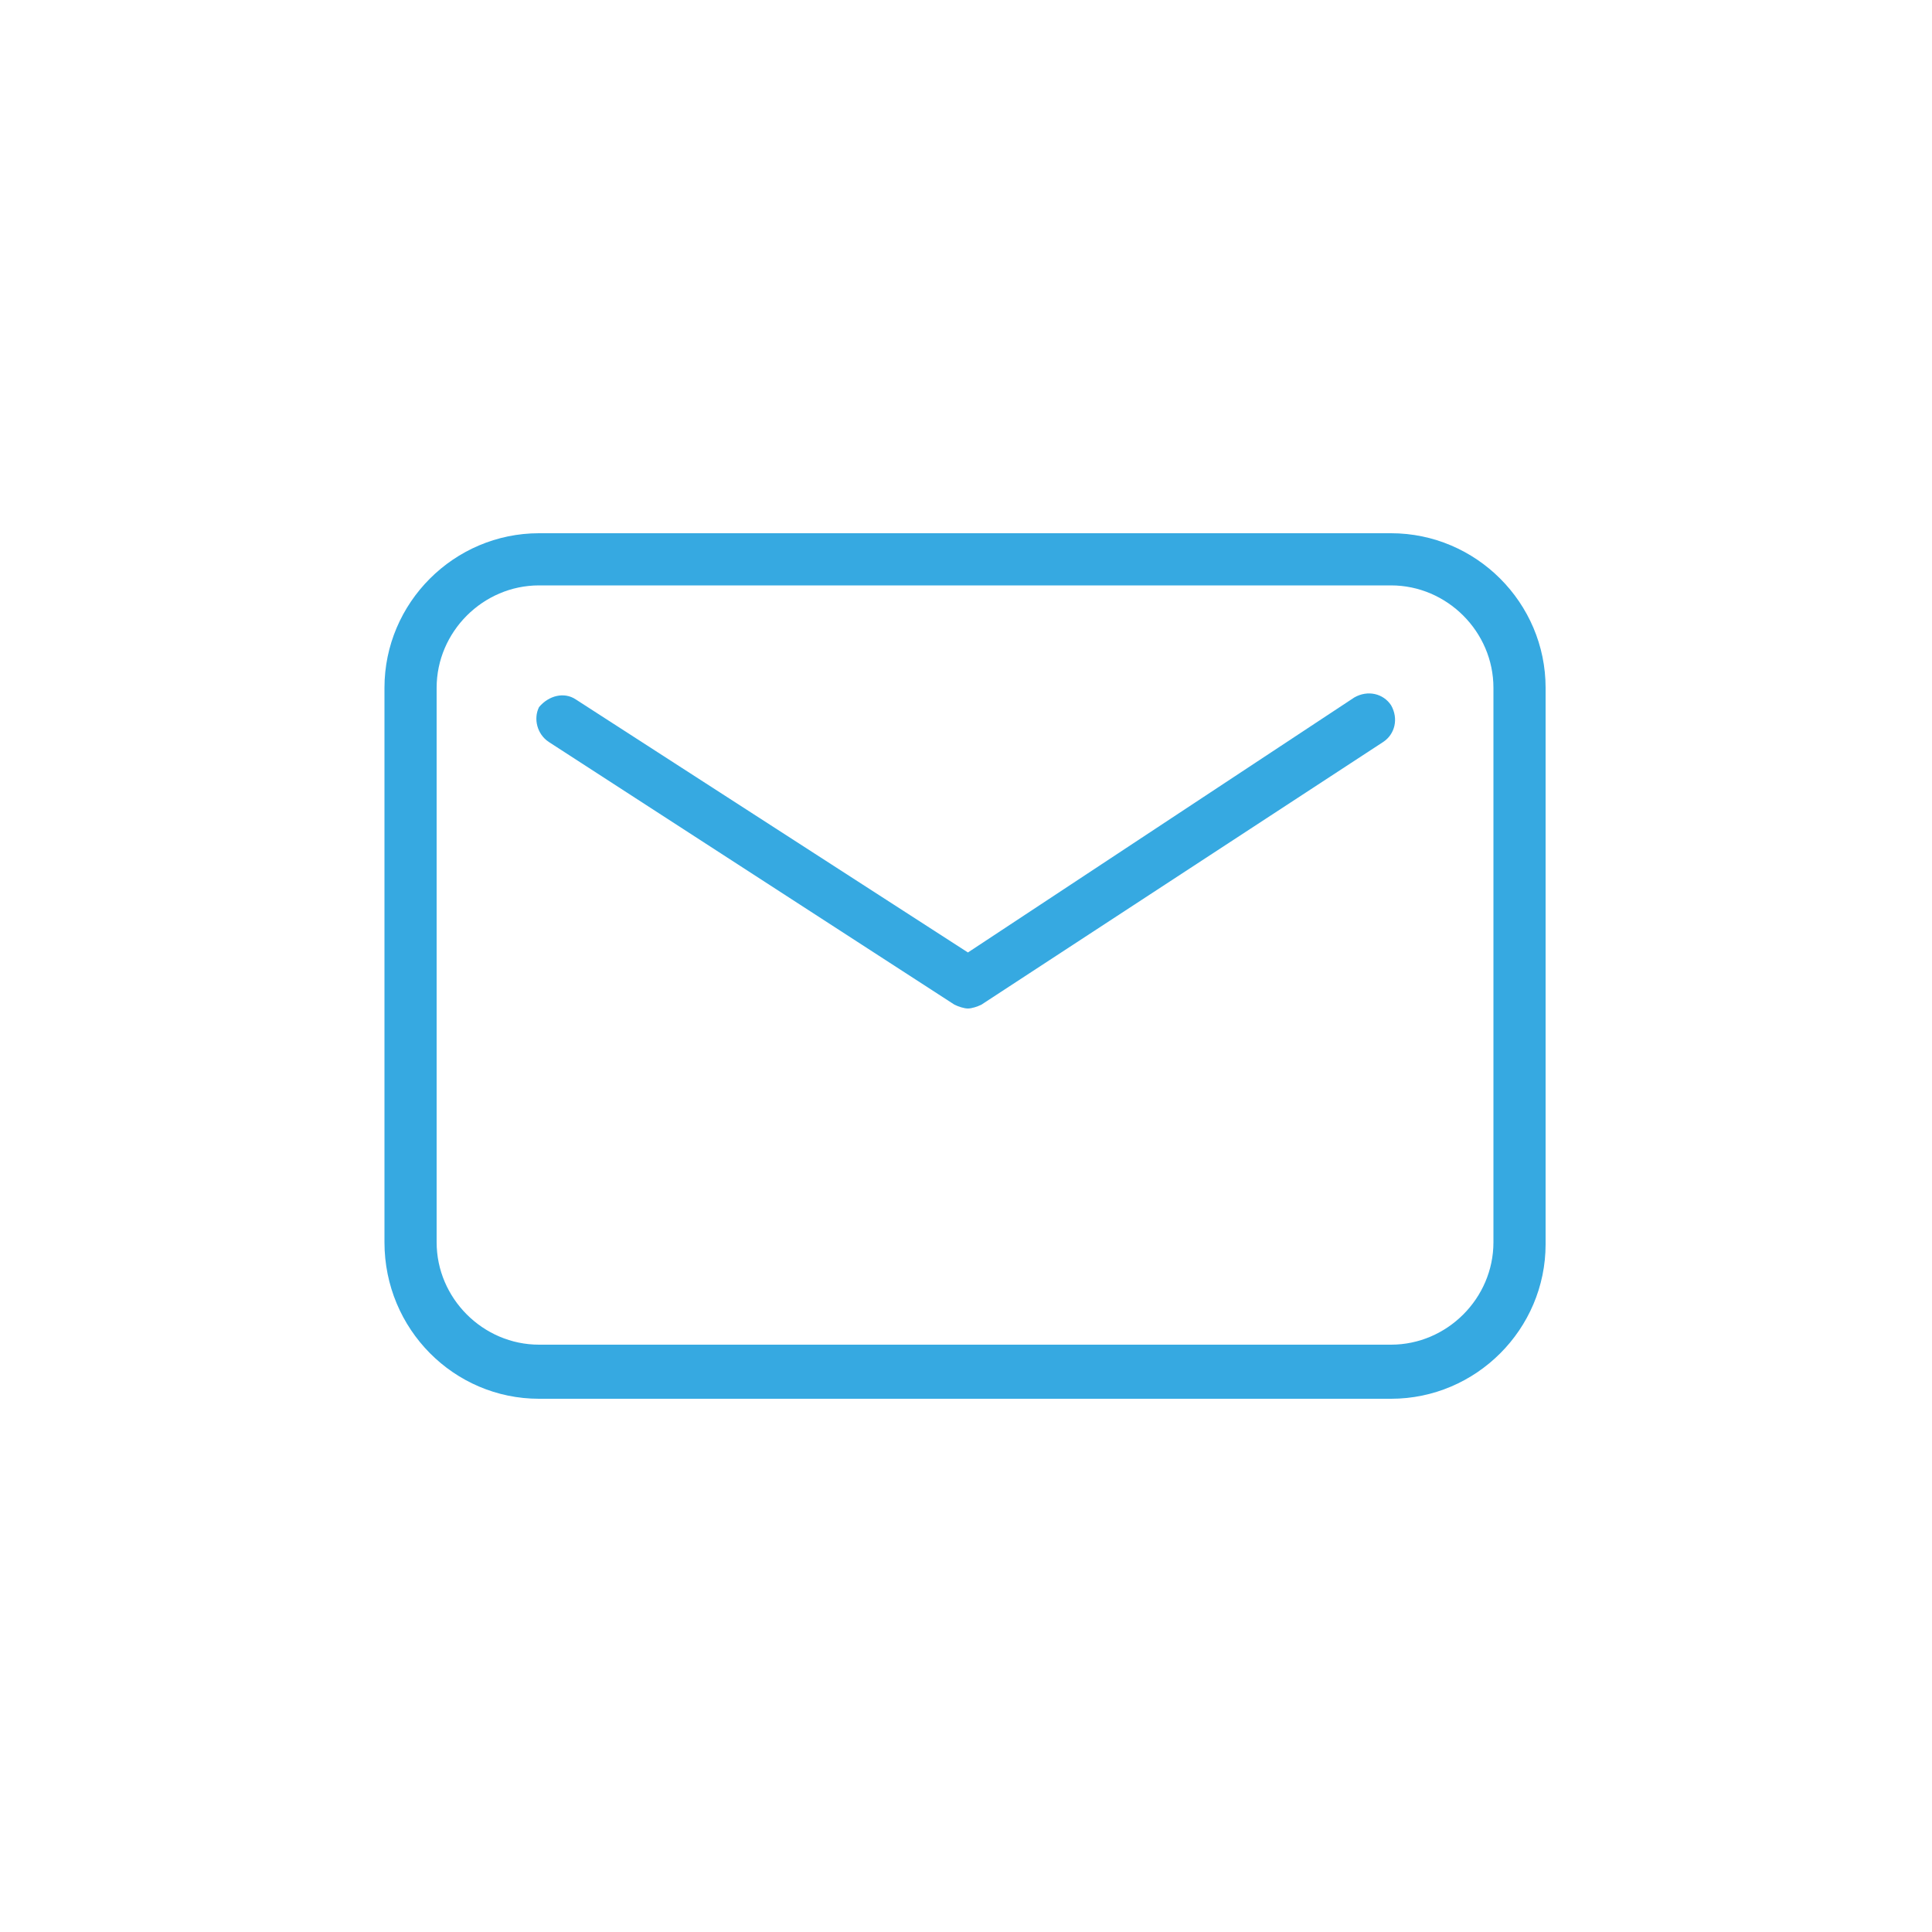 <?xml version="1.0" encoding="utf-8"?>
<!-- Generator: Adobe Illustrator 22.1.0, SVG Export Plug-In . SVG Version: 6.00 Build 0)  -->
<svg version="1.1" id="Ebene_1" xmlns="http://www.w3.org/2000/svg" xmlns:xlink="http://www.w3.org/1999/xlink" x="0px" y="0px"
	 viewBox="0 0 100 100" style="enable-background:new 0 0 100 100;" xml:space="preserve">
<style type="text/css">
	.st0{fill:#36A9E1;}
</style>
<g>
	<path class="st0" d="M22.6,35.6c0-2.9,2.4-5.3,5.3-5.3h44.1c2.9,0,5.3,2.4,5.3,5.3v28.7c0,2.9-2.4,5.3-5.3,5.3H27.9
		c-2.9,0-5.3-2.4-5.3-5.3V35.6z M27.9,72.4h44.1c4.4,0,8-3.6,8-8V35.6c0-4.4-3.6-8-8-8H27.9c-4.4,0-8,3.6-8,8v28.7
		C19.9,68.8,23.5,72.4,27.9,72.4"/>
	<path class="st0" d="M28.4,38.4l21,13.6c0.2,0.1,0.5,0.2,0.7,0.2s0.5-0.1,0.7-0.2l20.8-13.6c0.6-0.4,0.8-1.2,0.4-1.9
		c-0.4-0.6-1.2-0.8-1.9-0.4l-20,13.2L29.8,36.2c-0.6-0.4-1.4-0.2-1.9,0.4C27.6,37.2,27.8,38,28.4,38.4"/>
</g>
</svg>
